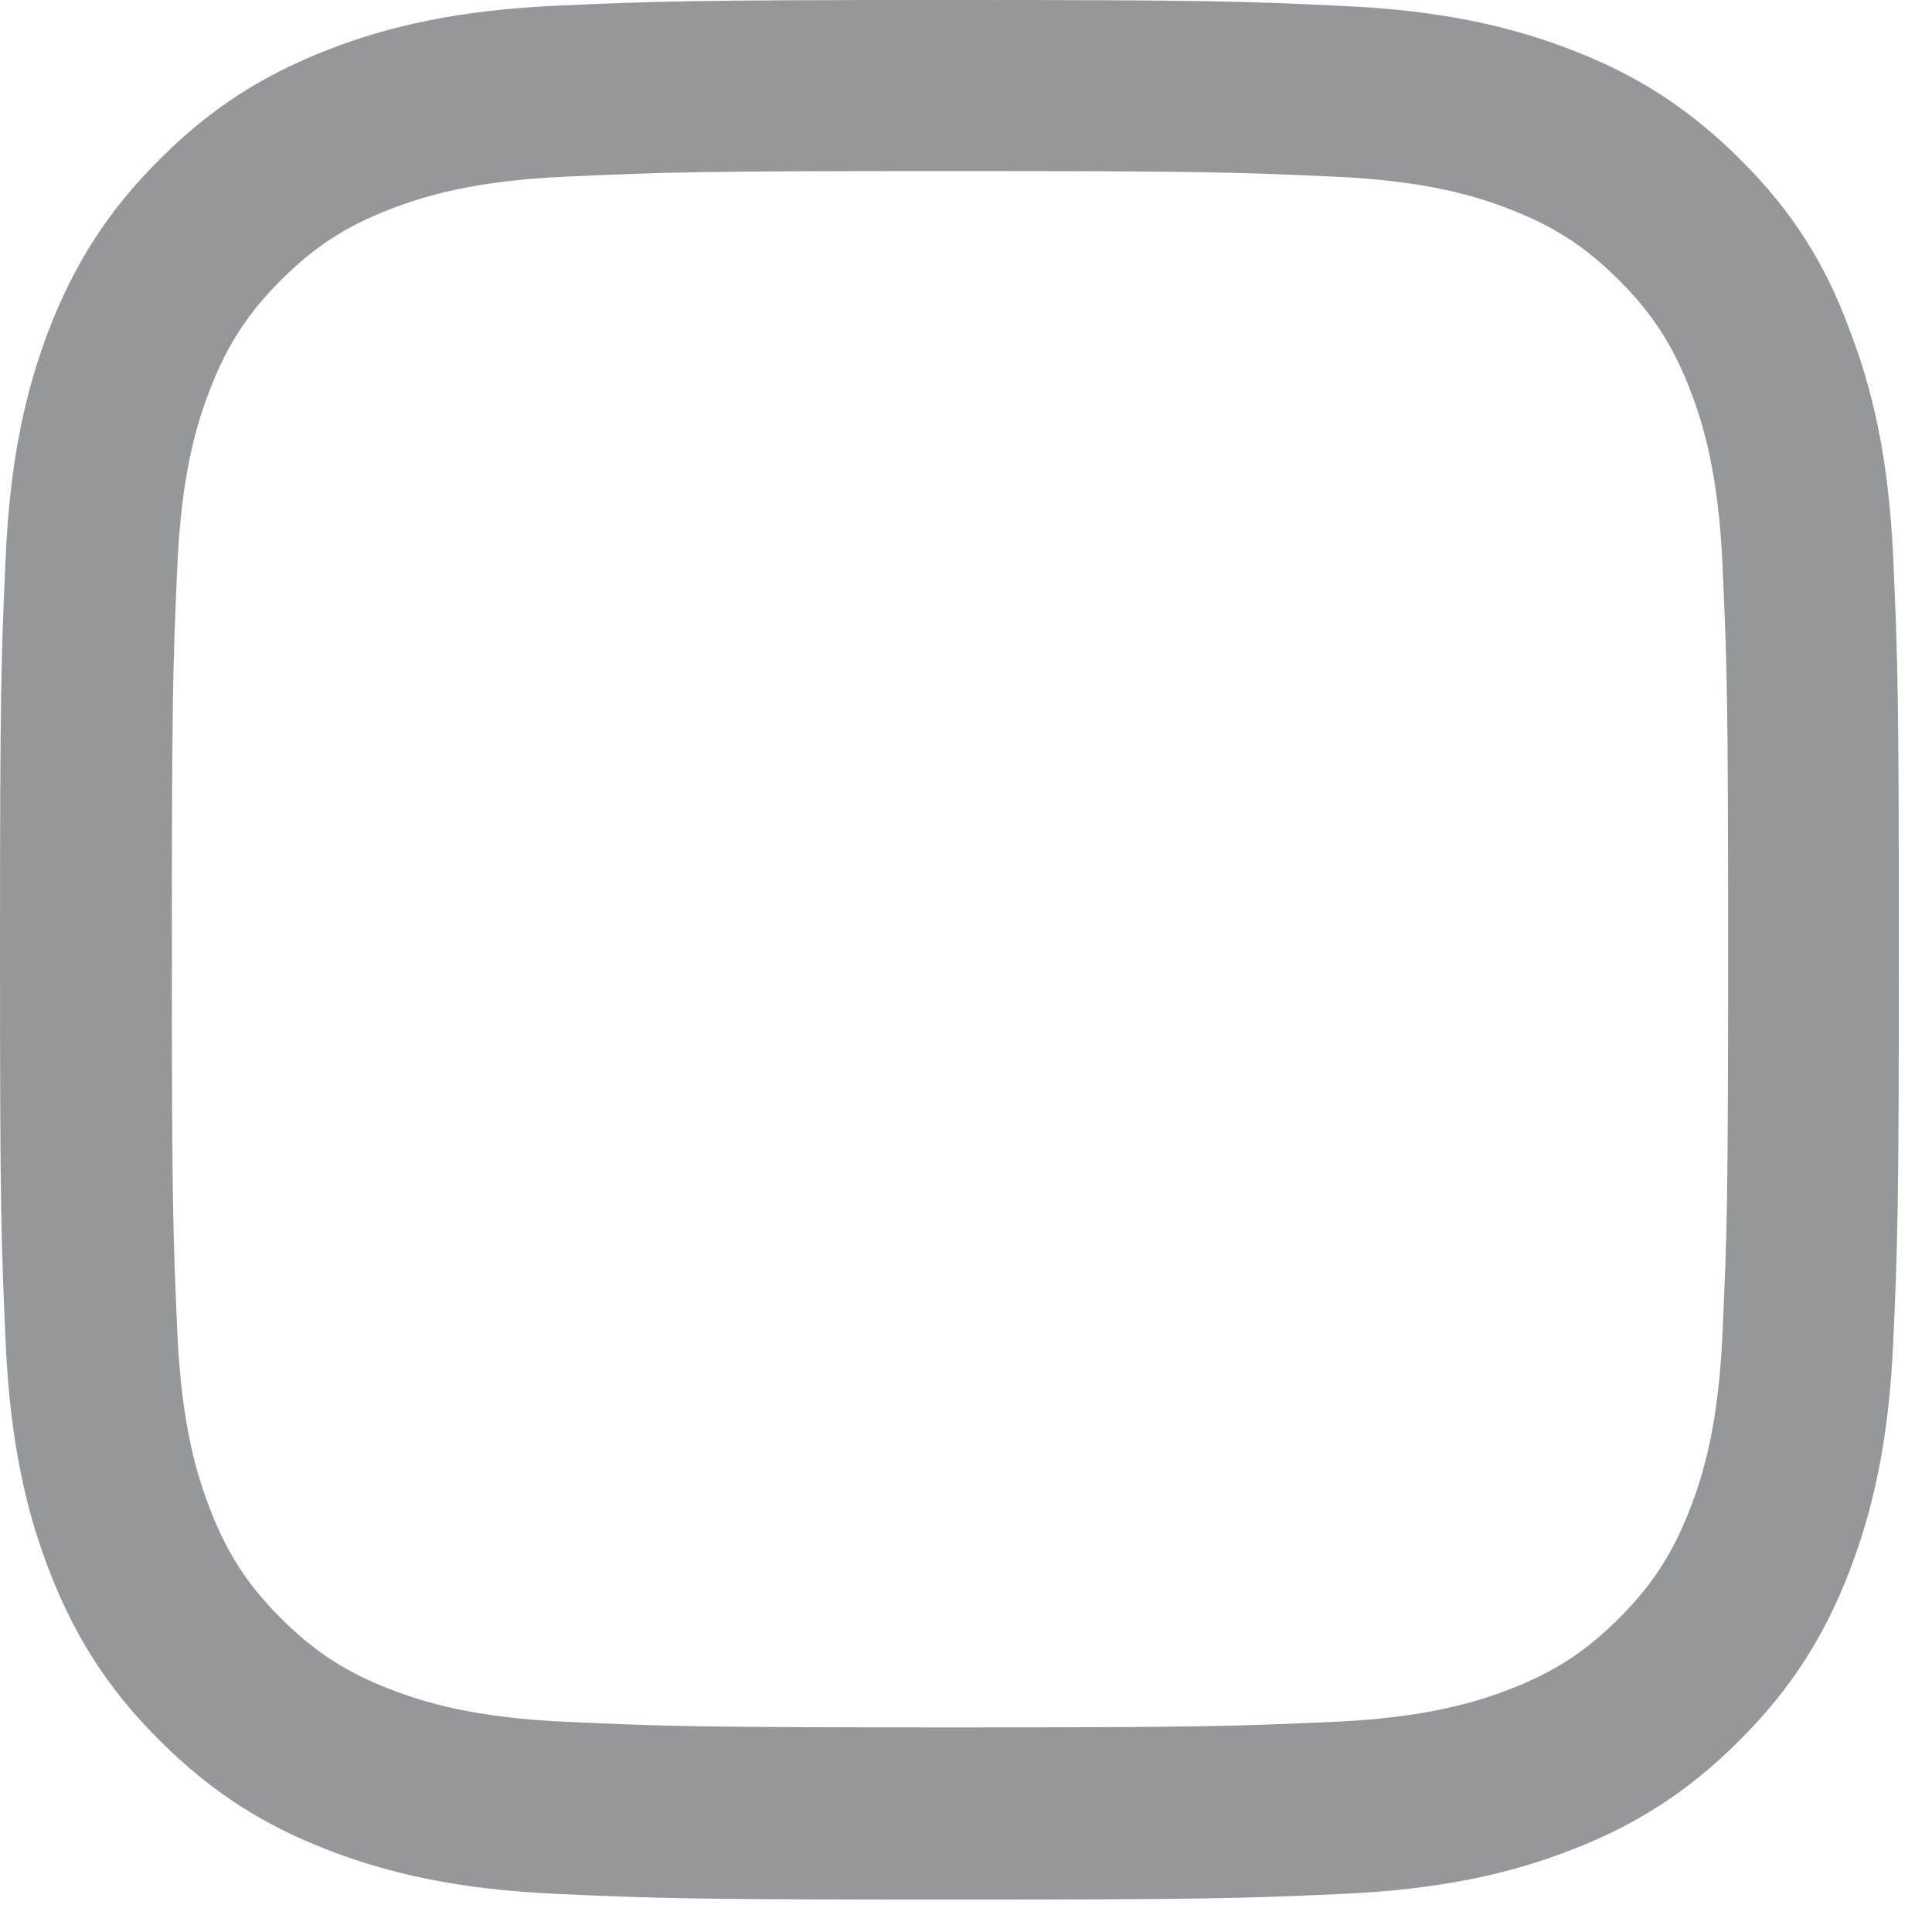 <?xml version="1.0" encoding="utf-8"?>
<svg xmlns="http://www.w3.org/2000/svg" fill="none" height="100%" overflow="visible" preserveAspectRatio="none" style="display: block;" viewBox="0 0 19 19" width="100%">
<path d="M9.342 1.682C11.838 1.682 12.134 1.693 13.116 1.737C14.028 1.777 14.521 1.93 14.849 2.058C15.283 2.226 15.597 2.43 15.922 2.755C16.25 3.084 16.451 3.394 16.619 3.828C16.747 4.157 16.9 4.653 16.94 5.562C16.984 6.547 16.995 6.842 16.995 9.335C16.995 11.831 16.984 12.127 16.94 13.108C16.9 14.021 16.747 14.513 16.619 14.842C16.451 15.276 16.247 15.59 15.922 15.915C15.594 16.243 15.283 16.444 14.849 16.612C14.521 16.739 14.024 16.893 13.116 16.933C12.13 16.977 11.835 16.988 9.342 16.988C6.846 16.988 6.551 16.977 5.569 16.933C4.657 16.893 4.164 16.739 3.835 16.612C3.401 16.444 3.087 16.239 2.763 15.915C2.434 15.586 2.233 15.276 2.066 14.842C1.938 14.513 1.785 14.017 1.744 13.108C1.701 12.123 1.69 11.827 1.69 9.335C1.69 6.839 1.701 6.543 1.744 5.562C1.785 4.649 1.938 4.157 2.066 3.828C2.233 3.394 2.438 3.08 2.763 2.755C3.091 2.427 3.401 2.226 3.835 2.058C4.164 1.93 4.66 1.777 5.569 1.737C6.551 1.693 6.846 1.682 9.342 1.682ZM9.342 0C6.806 0 6.488 0.011 5.492 0.055C4.5 0.099 3.817 0.259 3.226 0.489C2.609 0.73 2.087 1.047 1.569 1.569C1.047 2.087 0.73 2.609 0.489 3.222C0.259 3.817 0.099 4.496 0.055 5.489C0.011 6.488 0 6.806 0 9.342C0 11.879 0.011 12.196 0.055 13.192C0.099 14.185 0.259 14.867 0.489 15.459C0.73 16.075 1.047 16.597 1.569 17.115C2.087 17.634 2.609 17.955 3.222 18.192C3.817 18.422 4.496 18.582 5.489 18.626C6.485 18.67 6.802 18.681 9.339 18.681C11.875 18.681 12.192 18.67 13.189 18.626C14.181 18.582 14.864 18.422 15.455 18.192C16.068 17.955 16.59 17.634 17.108 17.115C17.626 16.597 17.947 16.075 18.184 15.462C18.414 14.867 18.575 14.188 18.619 13.196C18.663 12.2 18.674 11.882 18.674 9.346C18.674 6.81 18.663 6.492 18.619 5.496C18.575 4.503 18.414 3.821 18.184 3.23C17.955 2.609 17.637 2.087 17.115 1.569C16.597 1.051 16.075 0.73 15.462 0.493C14.867 0.263 14.188 0.102 13.196 0.058C12.196 0.011 11.879 0 9.342 0Z" fill="#96979A" id="Vector"/>
</svg>